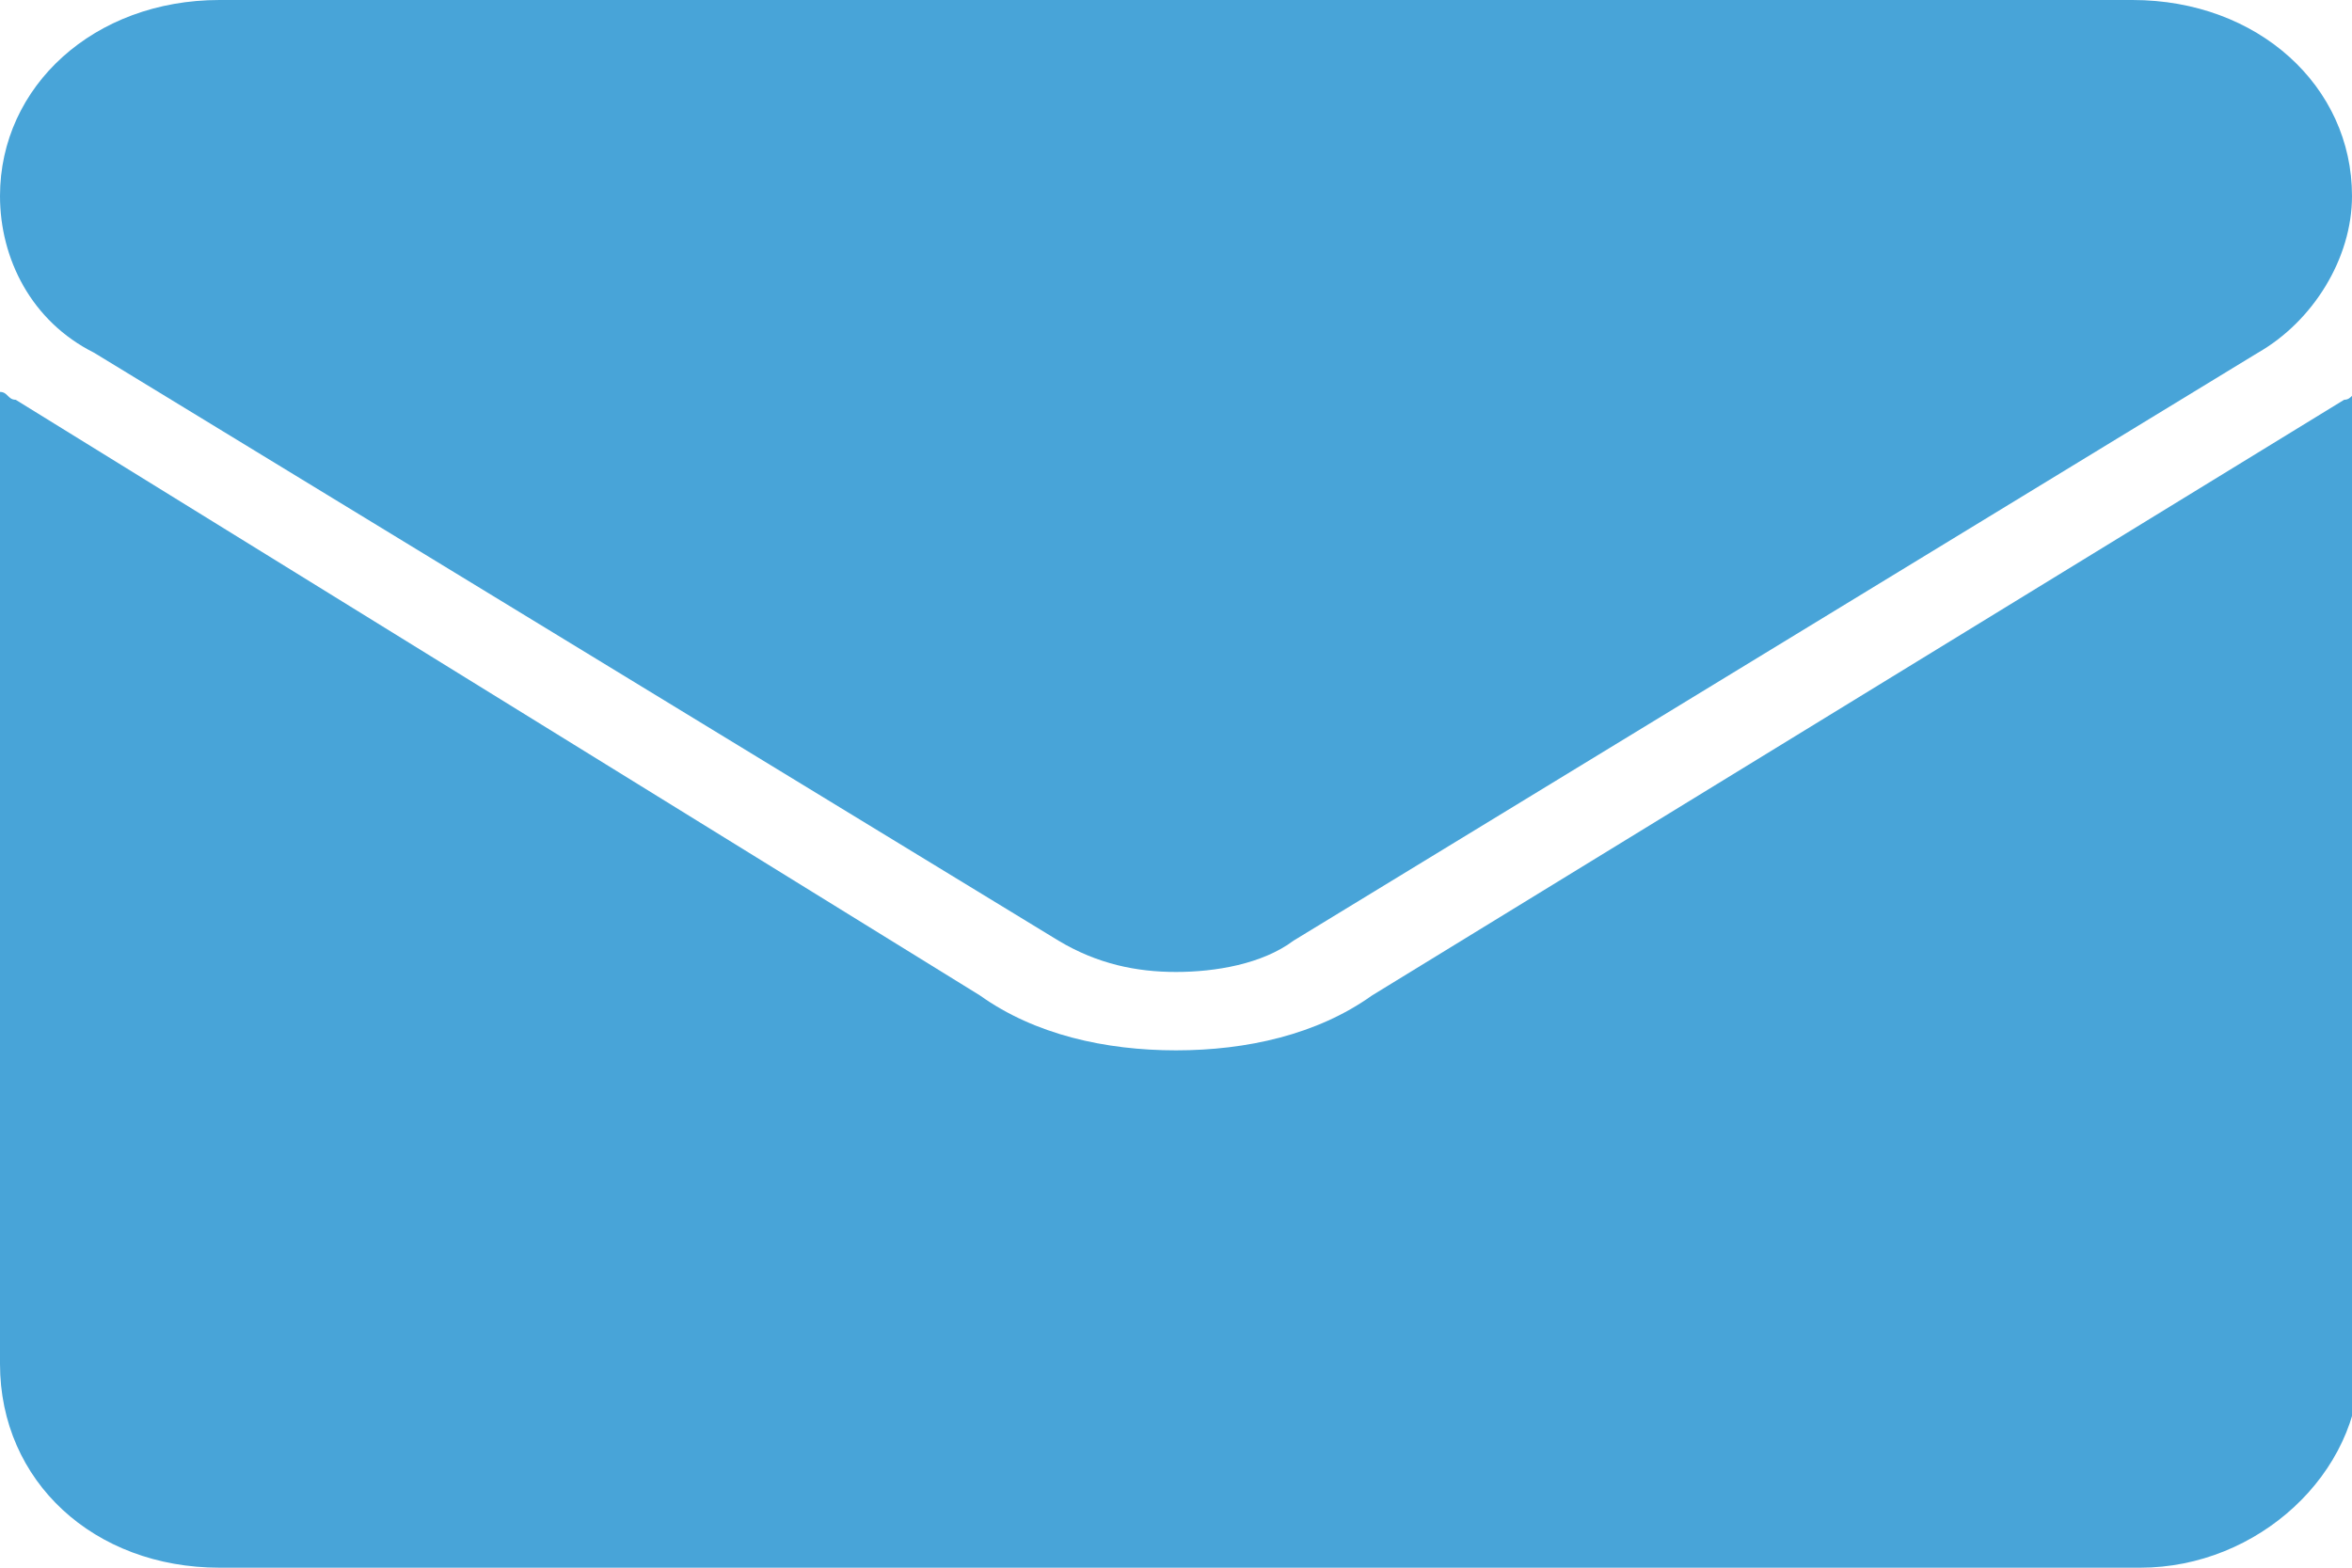<?xml version="1.0" encoding="UTF-8"?>
<svg xmlns="http://www.w3.org/2000/svg" xml:space="preserve" style="enable-background:new 0 0 30 20" viewBox="0 0 30 20">
  <path d="M17.5 12.7c-.7.5-1.6.7-2.5.7-.9 0-1.8-.2-2.5-.7L.2 5.1C.1 5.1.1 5 0 5v12.4C0 18.9 1.2 20 2.8 20h24.5c1.5 0 2.8-1.2 2.8-2.6V5c-.1 0-.1.1-.2.1l-12.4 7.6z" style="fill:#48a4d8"></path>
  <path d="M1.2 4.5 13.5 12c.5.3 1 .4 1.5.4s1.1-.1 1.5-.4l12.3-7.5c.7-.4 1.2-1.2 1.2-2C30 1.1 28.8 0 27.2 0H2.8C1.2 0 0 1.1 0 2.5c0 .8.4 1.6 1.2 2z" style="fill:#48a4d8"></path>
</svg>
